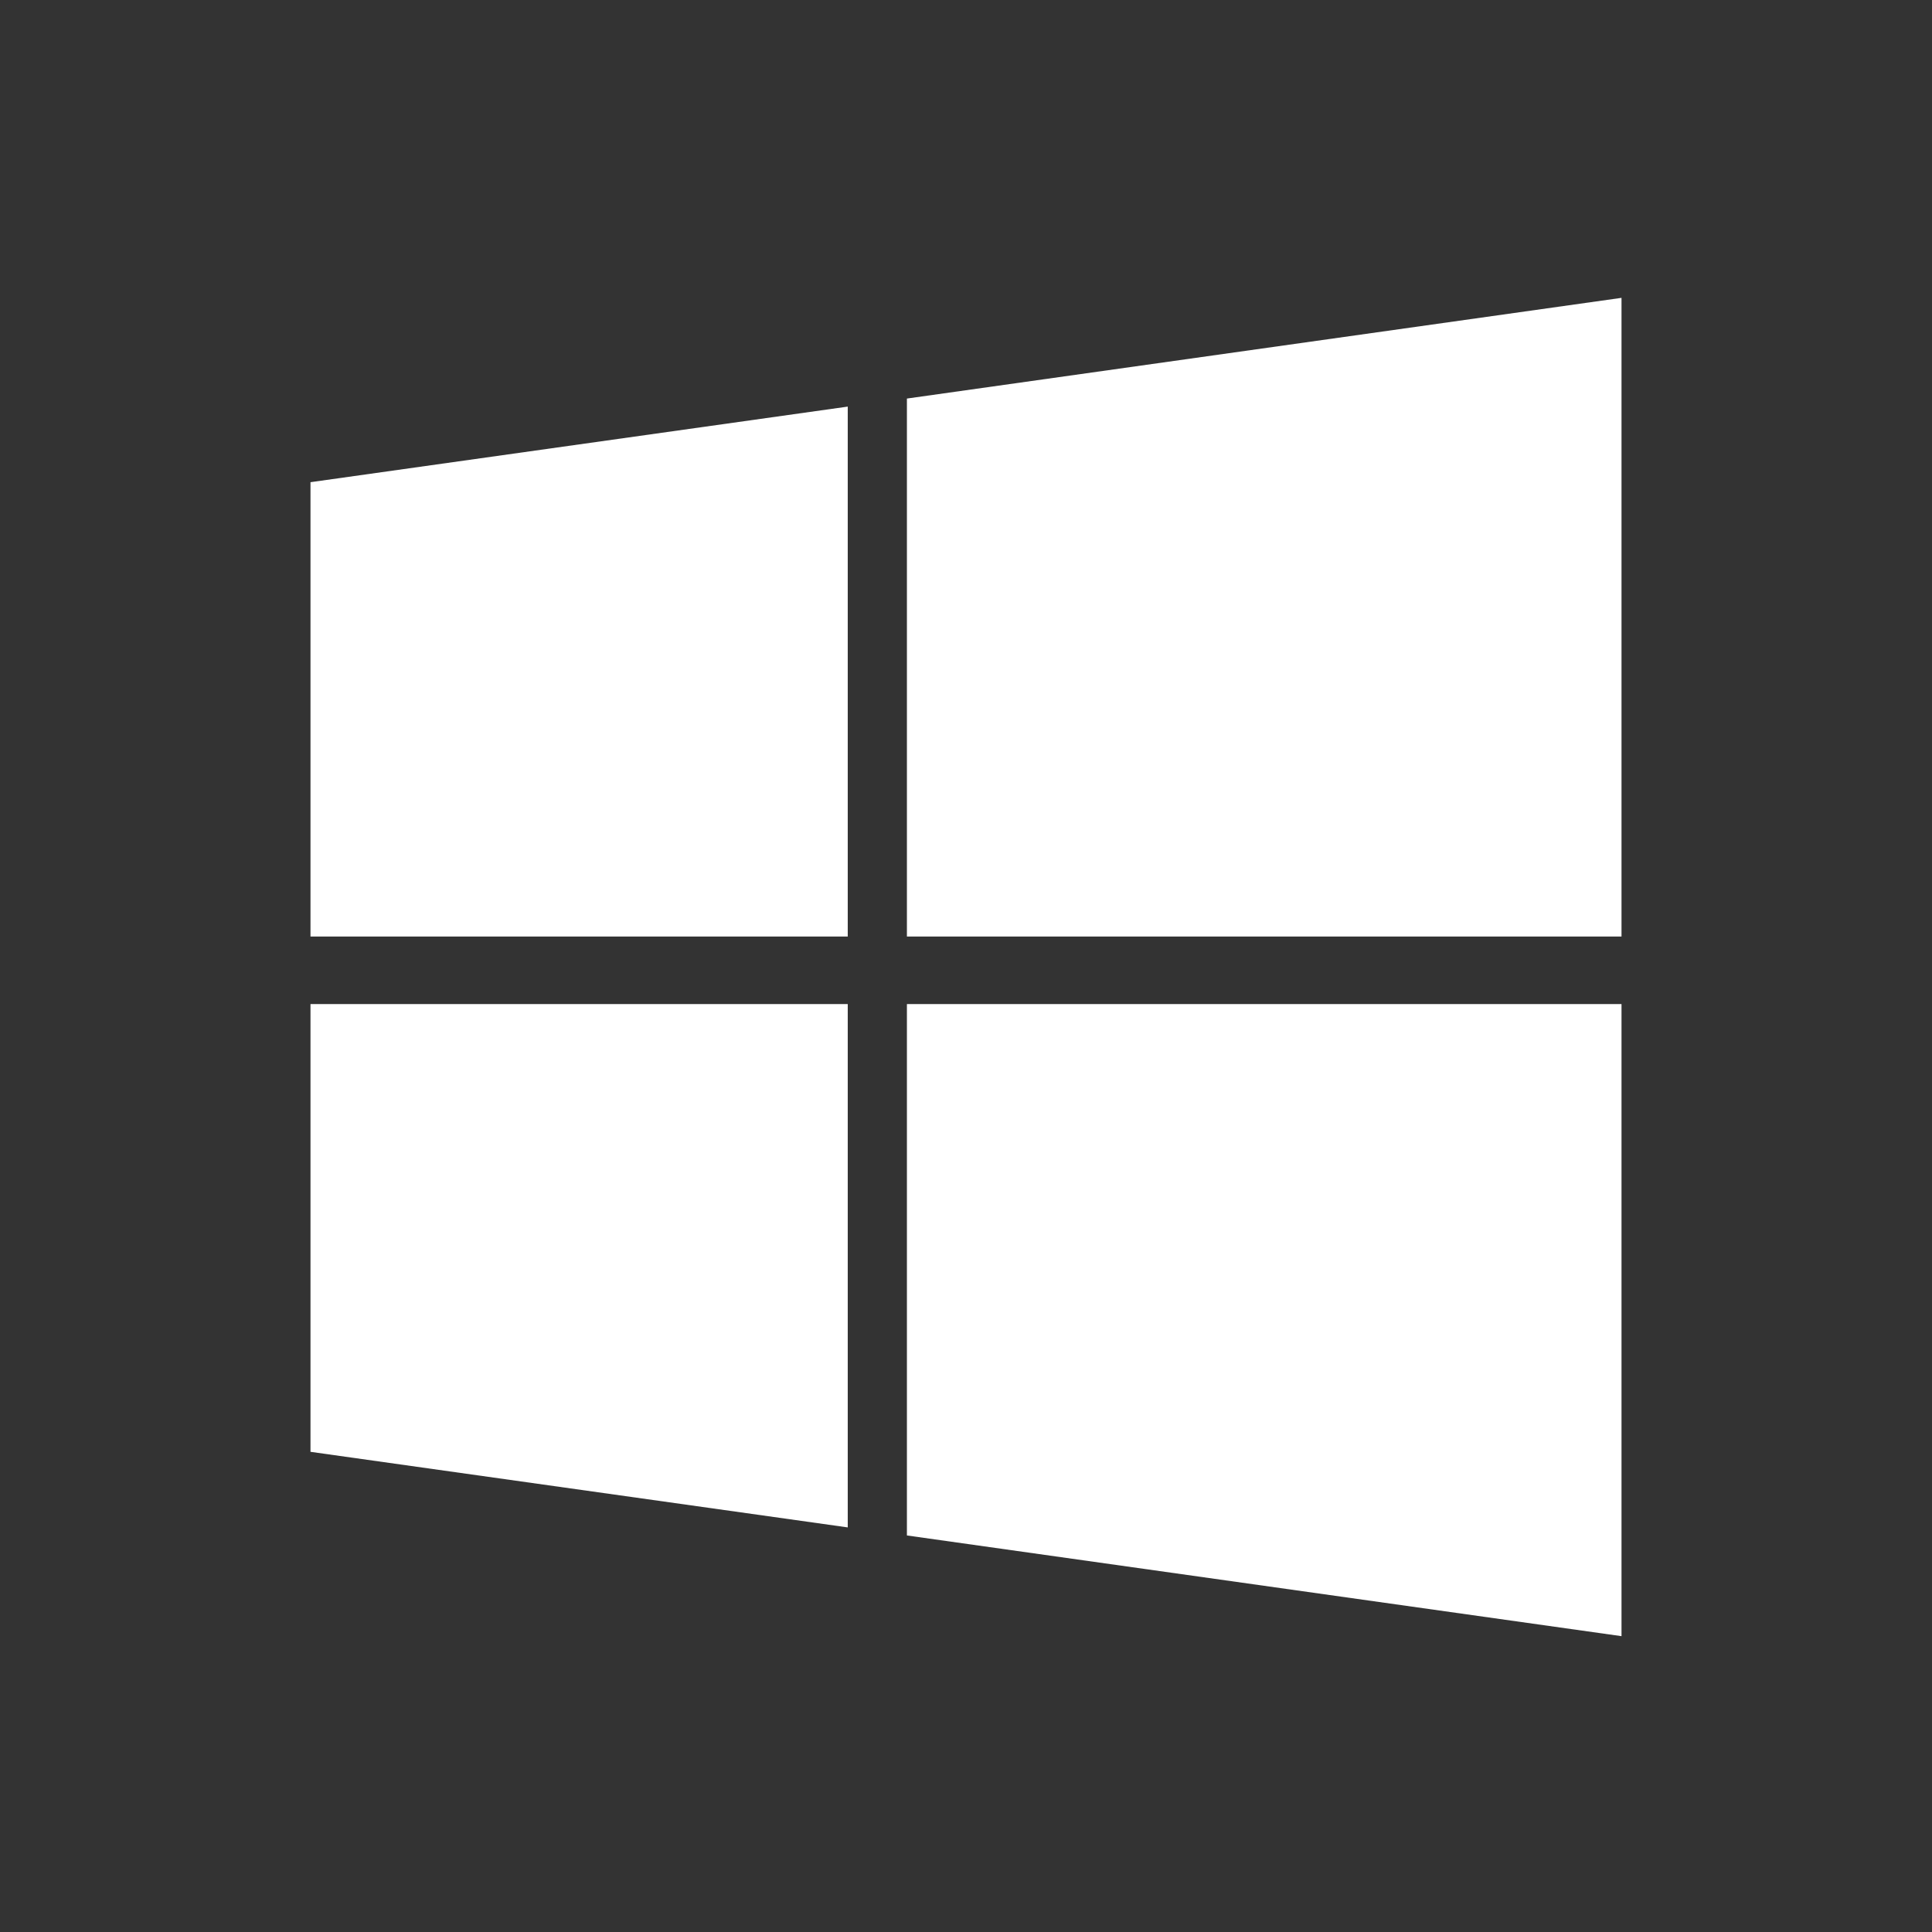 <svg width="24" height="24" viewBox="0 0 24 24" fill="none" xmlns="http://www.w3.org/2000/svg">
<rect x="0" y="0" width="24" height="24" fill="#333333" stroke="none"/>
<path d="M3.857 5.99L10.531 5.051V11.634H3.857V5.99ZM3.857 18.035L10.531 18.974V12.473H3.857V18.035ZM11.266 19.074L20.143 20.325V12.473H11.266V19.074ZM11.266 4.951V11.634H20.143V3.7L11.266 4.951Z" fill="white"/>
</svg>
